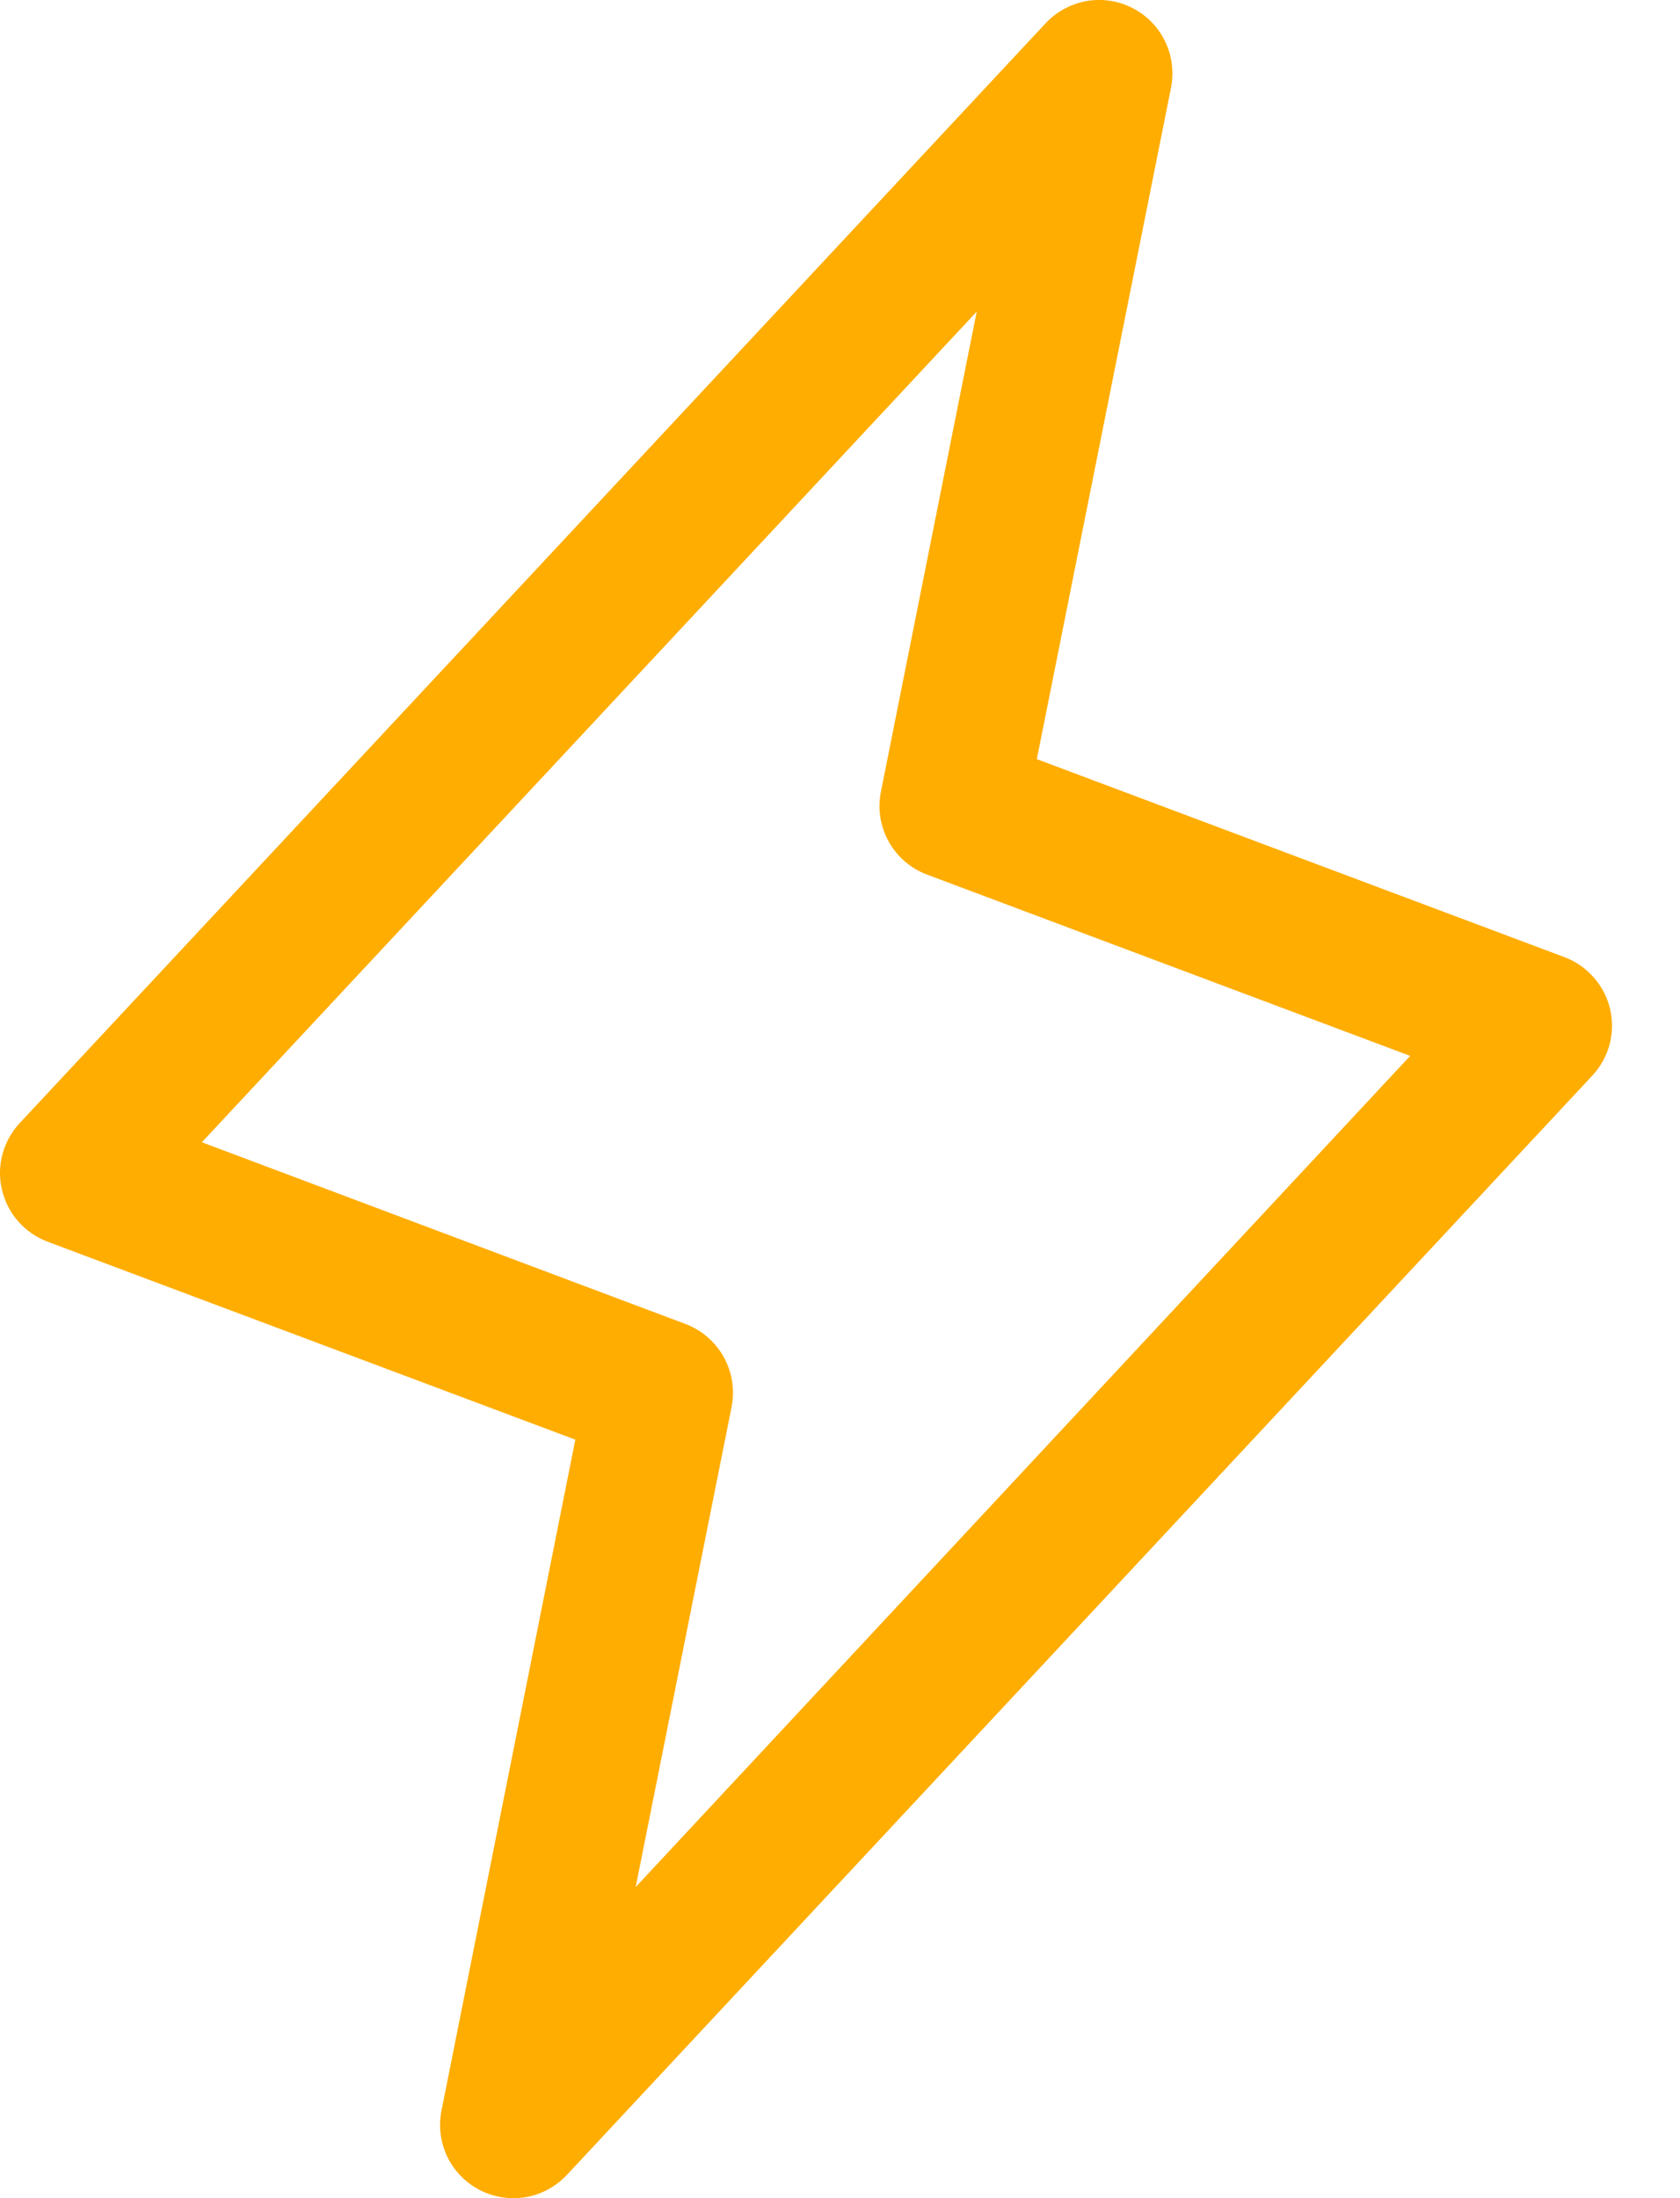 <svg width="13" height="17" viewBox="0 0 13 17" fill="none" xmlns="http://www.w3.org/2000/svg">
<path d="M12.459 7.803C12.438 7.713 12.394 7.628 12.332 7.559C12.271 7.489 12.193 7.435 12.105 7.402L8.023 5.871L9.062 0.675C9.085 0.555 9.069 0.429 9.015 0.319C8.961 0.208 8.873 0.118 8.763 0.062C8.654 0.006 8.529 -0.013 8.408 0.008C8.287 0.03 8.176 0.09 8.092 0.179L0.156 8.682C0.091 8.75 0.045 8.833 0.02 8.923C-0.005 9.014 -0.007 9.109 0.015 9.2C0.036 9.291 0.079 9.376 0.141 9.446C0.202 9.516 0.281 9.57 0.368 9.603L4.452 11.134L3.416 16.325C3.392 16.445 3.409 16.571 3.462 16.681C3.516 16.792 3.605 16.882 3.714 16.938C3.824 16.994 3.948 17.013 4.07 16.992C4.191 16.971 4.302 16.91 4.386 16.821L12.322 8.318C12.385 8.25 12.431 8.168 12.455 8.078C12.479 7.988 12.48 7.894 12.459 7.803ZM4.919 14.594L5.661 10.882C5.687 10.751 5.666 10.614 5.601 10.496C5.536 10.379 5.432 10.288 5.306 10.24L1.562 8.834L7.558 2.41L6.817 6.121C6.79 6.253 6.811 6.39 6.876 6.507C6.941 6.625 7.046 6.716 7.171 6.763L10.912 8.166L4.919 14.594Z" fill="#FFAD00"/>
</svg>
